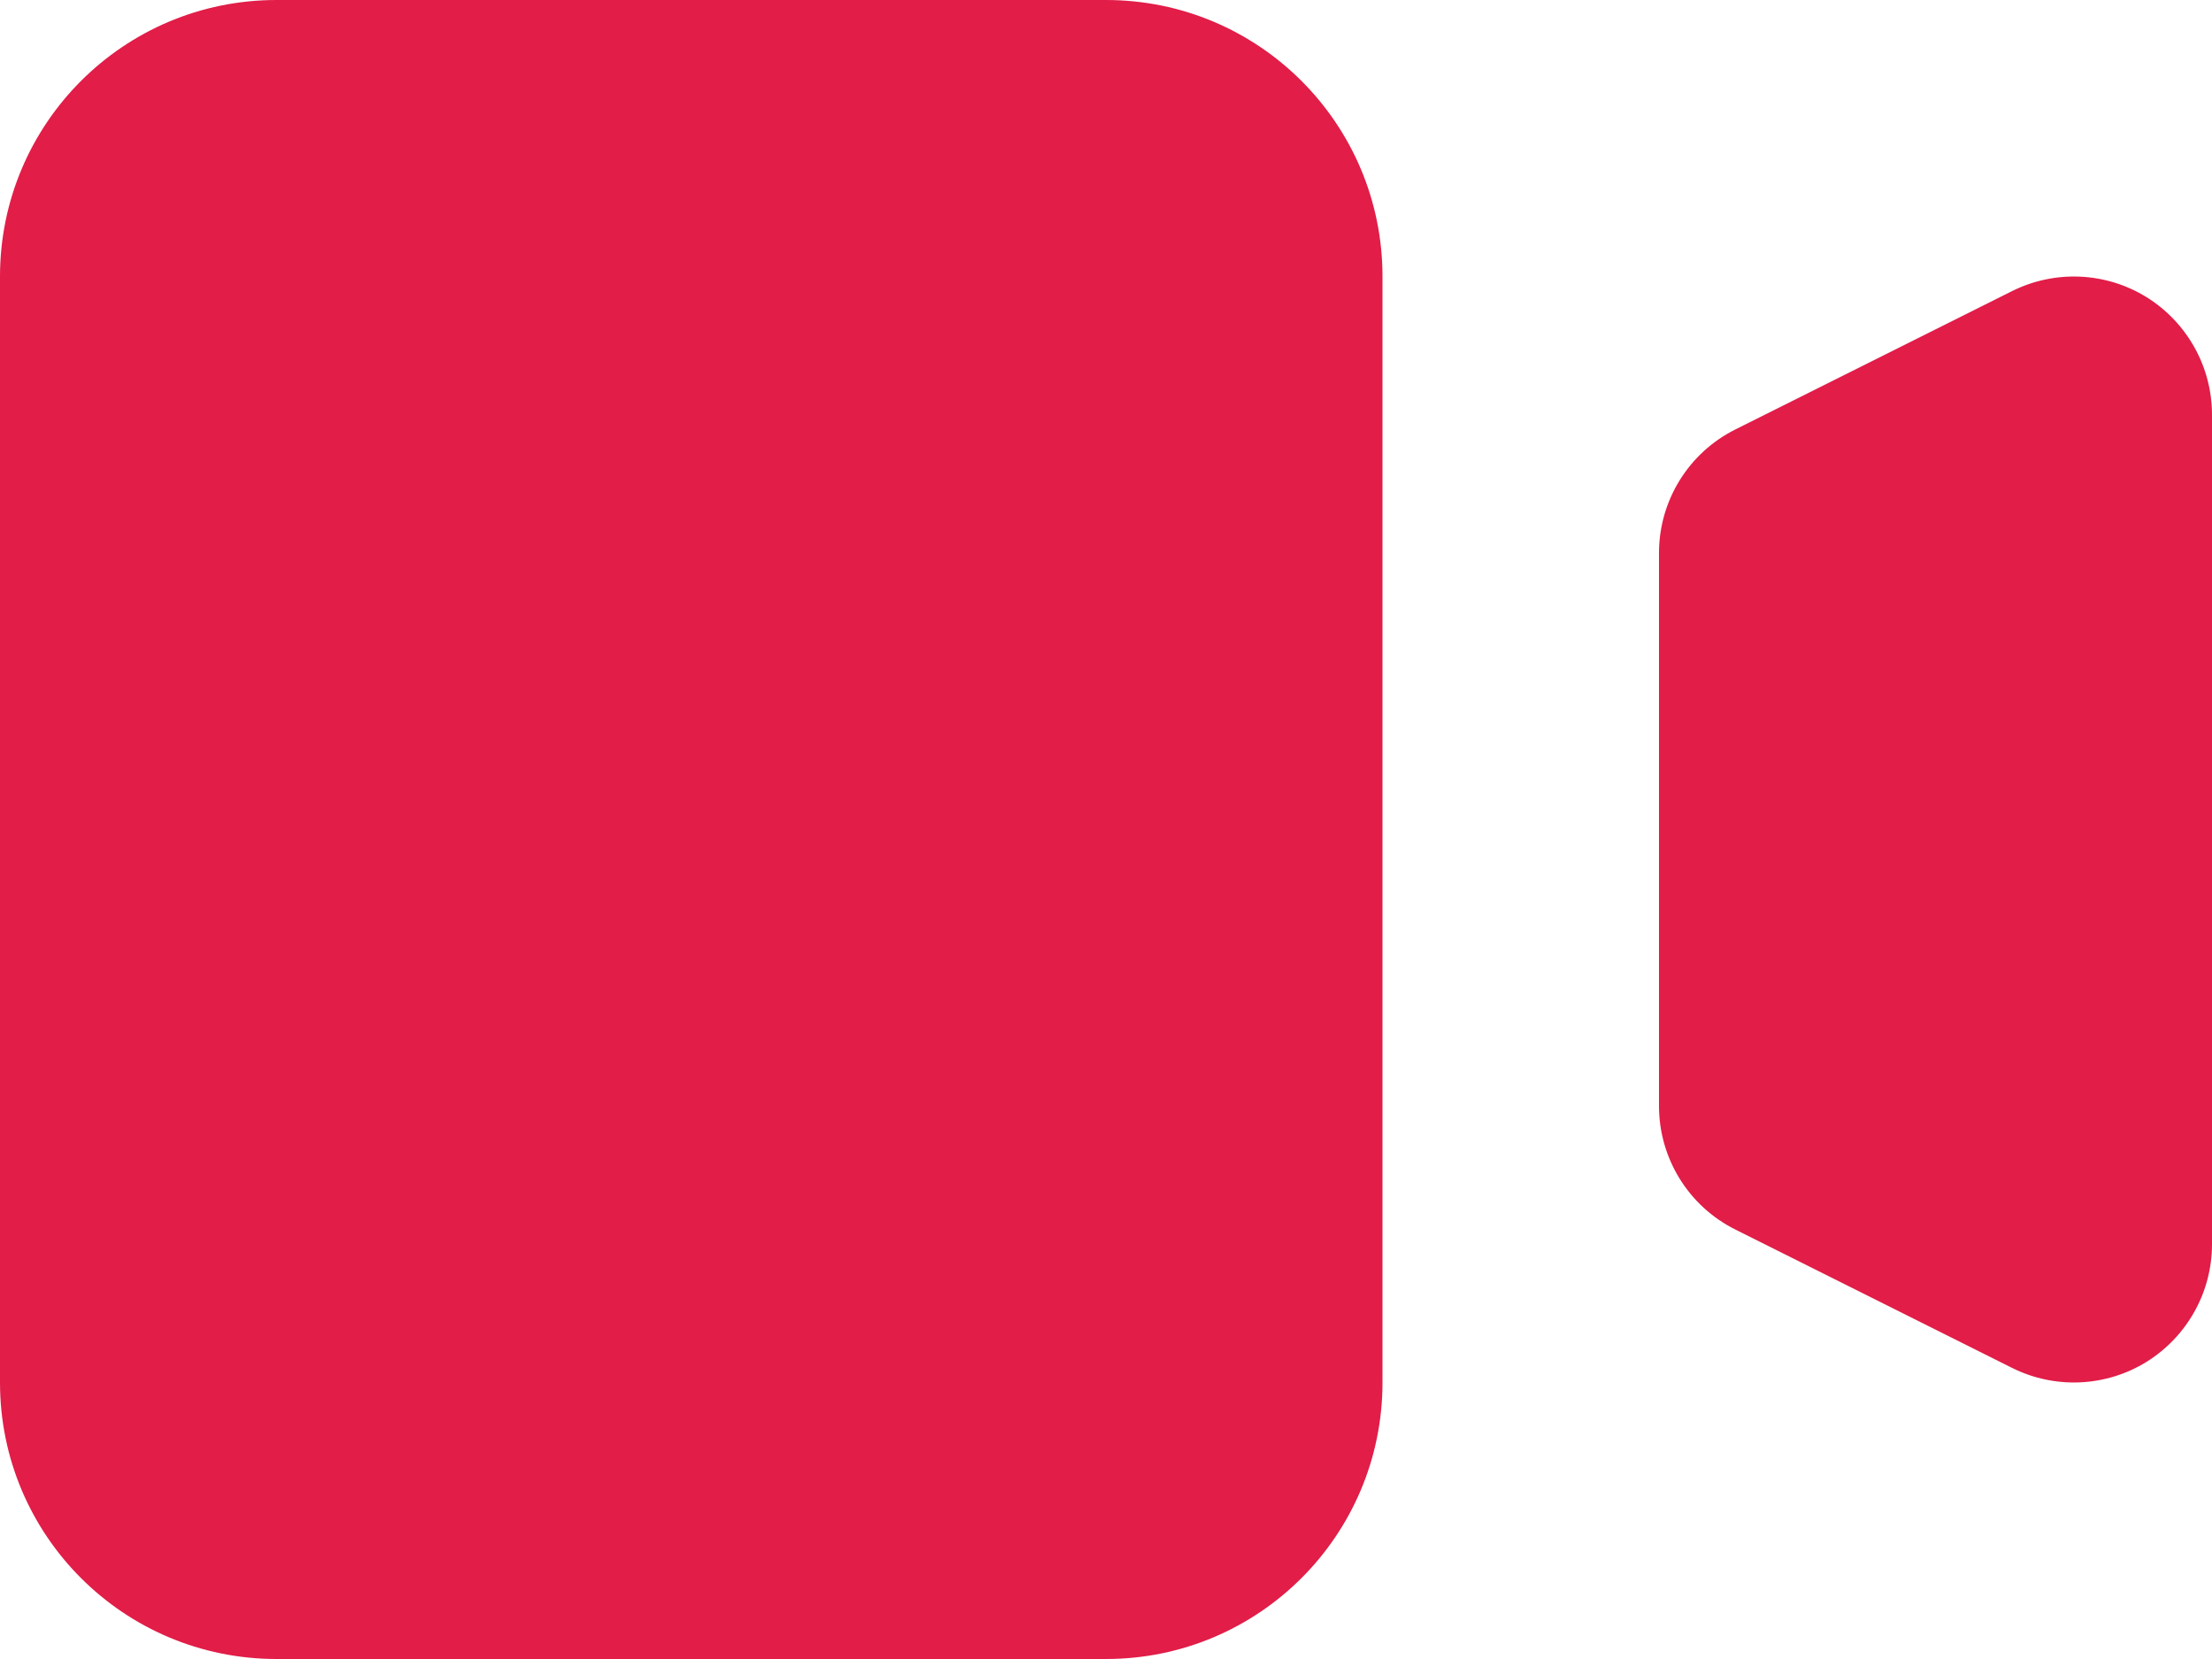 <svg width="16" height="12" viewBox="0 0 16 12" fill="none" xmlns="http://www.w3.org/2000/svg">
<path d="M0 2C0 0.895 0.895 0 2 0H8C9.105 0 10 0.895 10 2V10C10 11.105 9.105 12 8 12H2C0.895 12 0 11.105 0 10V2Z" fill="#E11D48"/>
<path d="M12.553 3.106C12.214 3.275 12 3.621 12 4V8C12 8.379 12.214 8.725 12.553 8.894L14.553 9.894C14.863 10.049 15.231 10.033 15.526 9.851C15.82 9.668 16 9.347 16 9V3C16 2.653 15.82 2.332 15.526 2.149C15.231 1.967 14.863 1.951 14.553 2.106L12.553 3.106Z" fill="#E11D48"/>
</svg>
